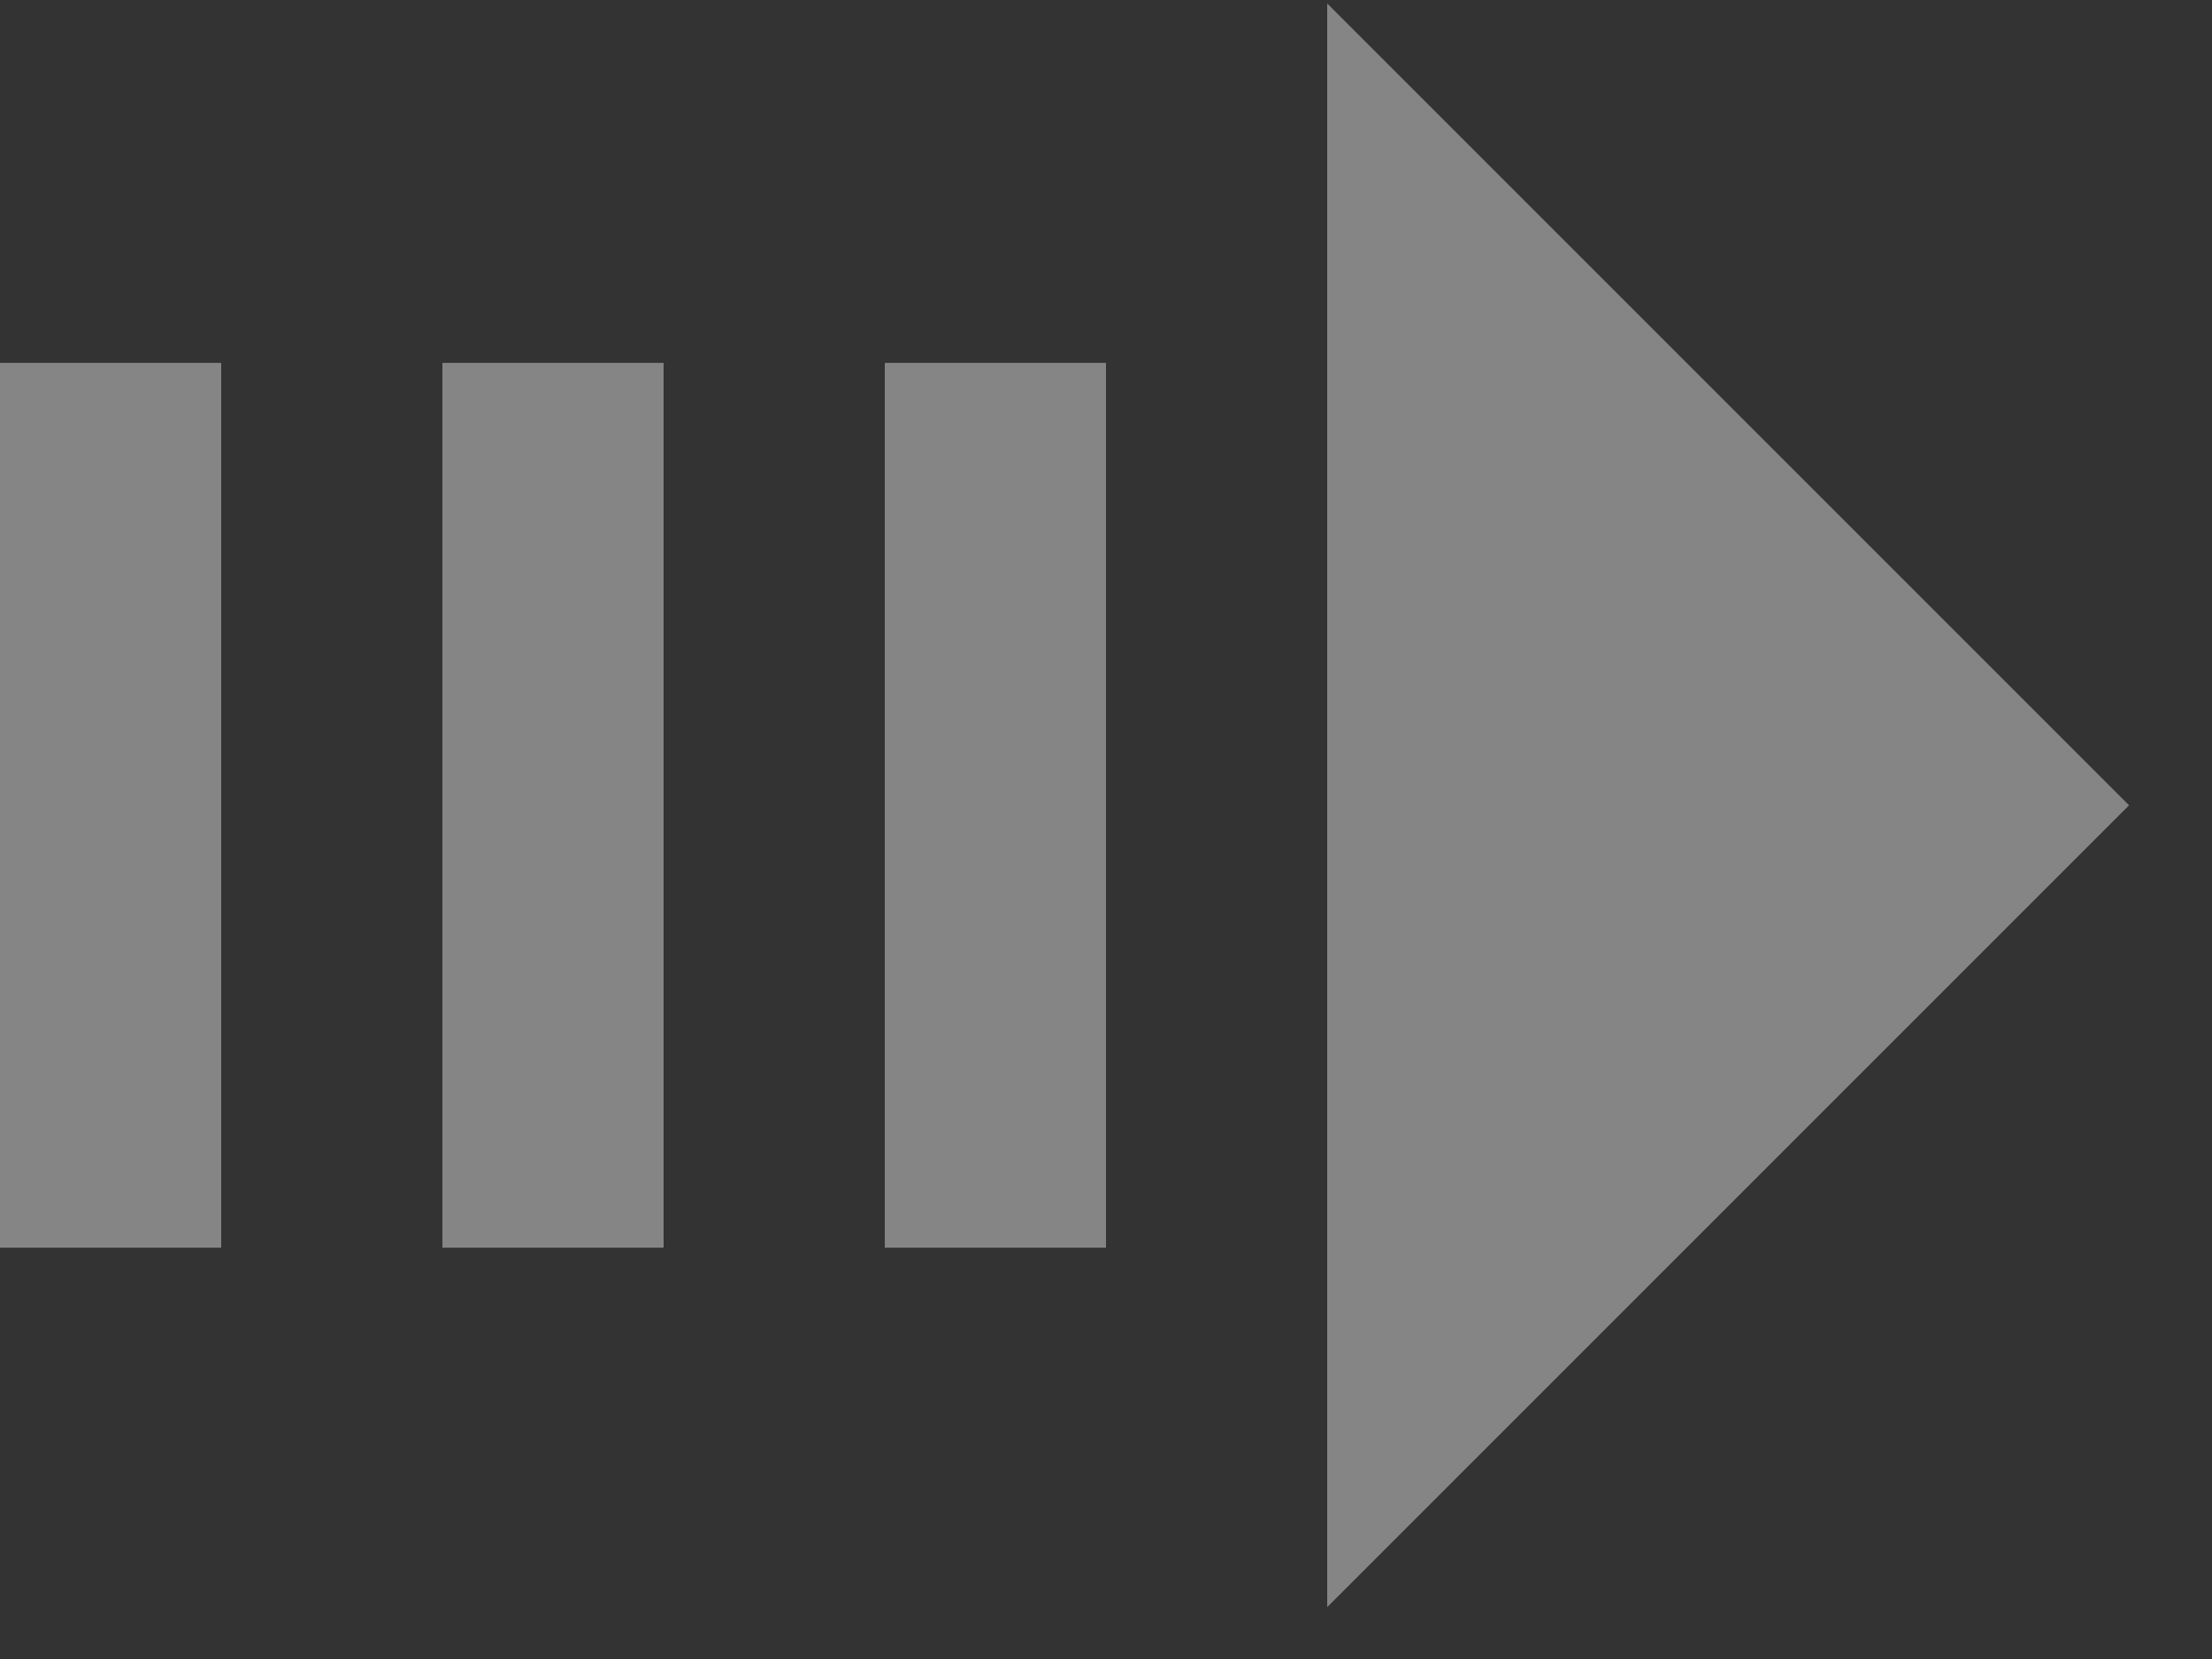 <svg width="20" height="15" viewBox="0 0 20 15" fill="none" xmlns="http://www.w3.org/2000/svg">
<rect x="0" y="0" width="20" height="15" fill="#333333" stroke="none"/>
<path d="M0 3.281H2V11.281H0V3.281ZM4 3.281H6V11.281H4V3.281ZM8 3.281H10V11.281H8V3.281ZM12 14.531V0.031L19.25 7.281L12 14.531Z" fill="white" fill-opacity="0.4"/>
</svg>
